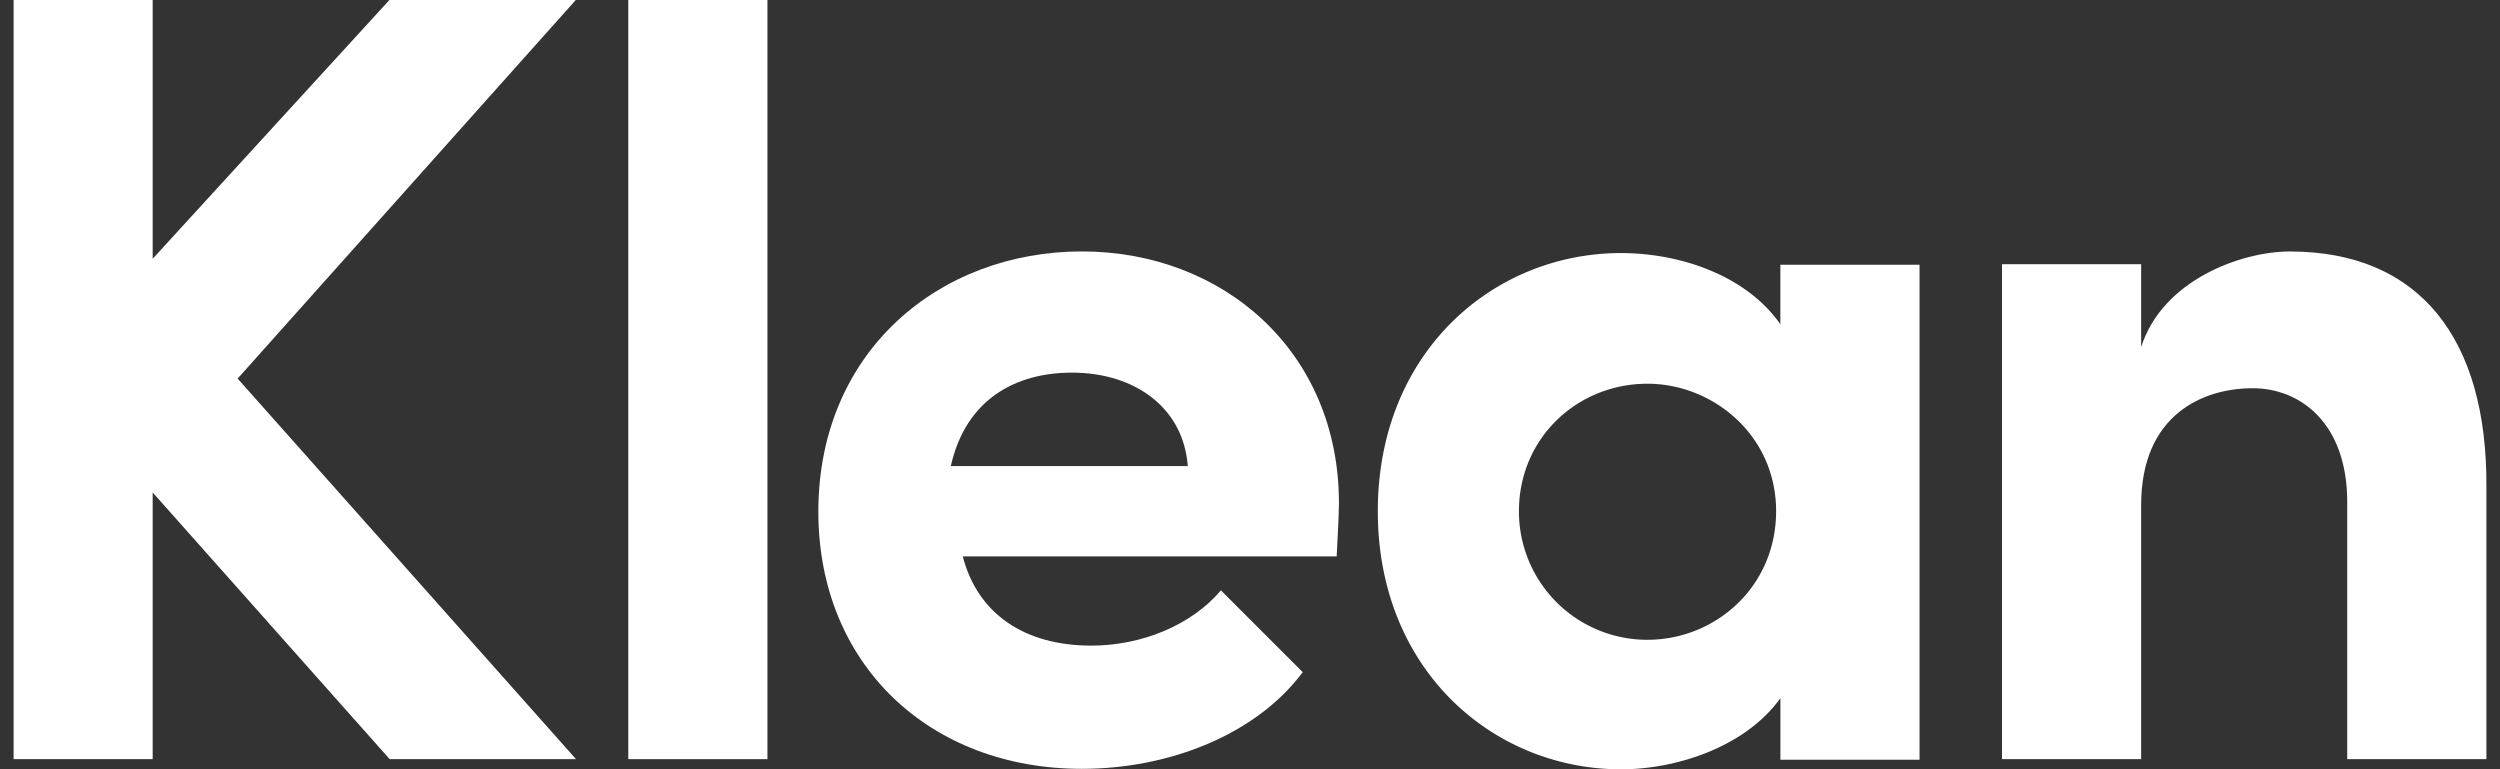 <svg id="Layer_1" data-name="Layer 1" xmlns="http://www.w3.org/2000/svg" viewBox="0 0 1011 311"><rect x="0" y="0" width="1011" height="311" fill="#333333" stroke="none"/><defs><style>.cls-1{fill:#fff;}</style></defs><path class="cls-1" d="M157.58,307,61.74,199.15V307H5.5V-.11H61.74V104.65L157.58-.11h75.36L96.1,153.1,232.94,307Z"/><path class="cls-1" d="M254.08-.11h56.27V307H254.08Z"/><path class="cls-1" d="M540.55,225H389.34c6,23.2,24.91,36.09,52,36.09,20.19,0,40.38-8.16,52.4-22.34l33.08,33.08c-18.9,25.34-54.12,39.09-89.35,39.09-61.43,0-106.53-42.1-106.53-104,0-64.86,49-105.24,106.53-105.24,57.13,0,104,40.38,104,101.81C541.41,209.09,541,216,540.55,225Zm-60.21-36.51c-1.72-23.63-21.48-37.8-46.83-37.8-22.76,0-42.95,10.74-49,37.8Z"/><path class="cls-1" d="M776.26,107.07V307.25H720V282.33c-14.17,19.76-42.1,28.78-64.43,28.78-51.55,0-98.38-39.95-98.38-104.38S604,102.34,655.55,102.34c23.19,0,50.26,8.59,64.43,28.78V107.07Zm-58,99.66c0-30.93-25.77-51.55-52-51.55-28.36,0-52,21.91-52,51.55a51.88,51.88,0,0,0,52,52C693.78,258.71,718.26,237.23,718.26,206.73Z"/><path class="cls-1" d="M1005.5,197.06V307H949.22v-104c0-31.78-18.9-46-38.23-46-20.19,0-45.11,10.74-45.11,47.25V307H809.61V106.85h56.27v33.51c8.6-27.07,40.38-38.66,60.14-38.66C978.43,101.7,1005.92,136.92,1005.5,197.06Z"/></svg>
